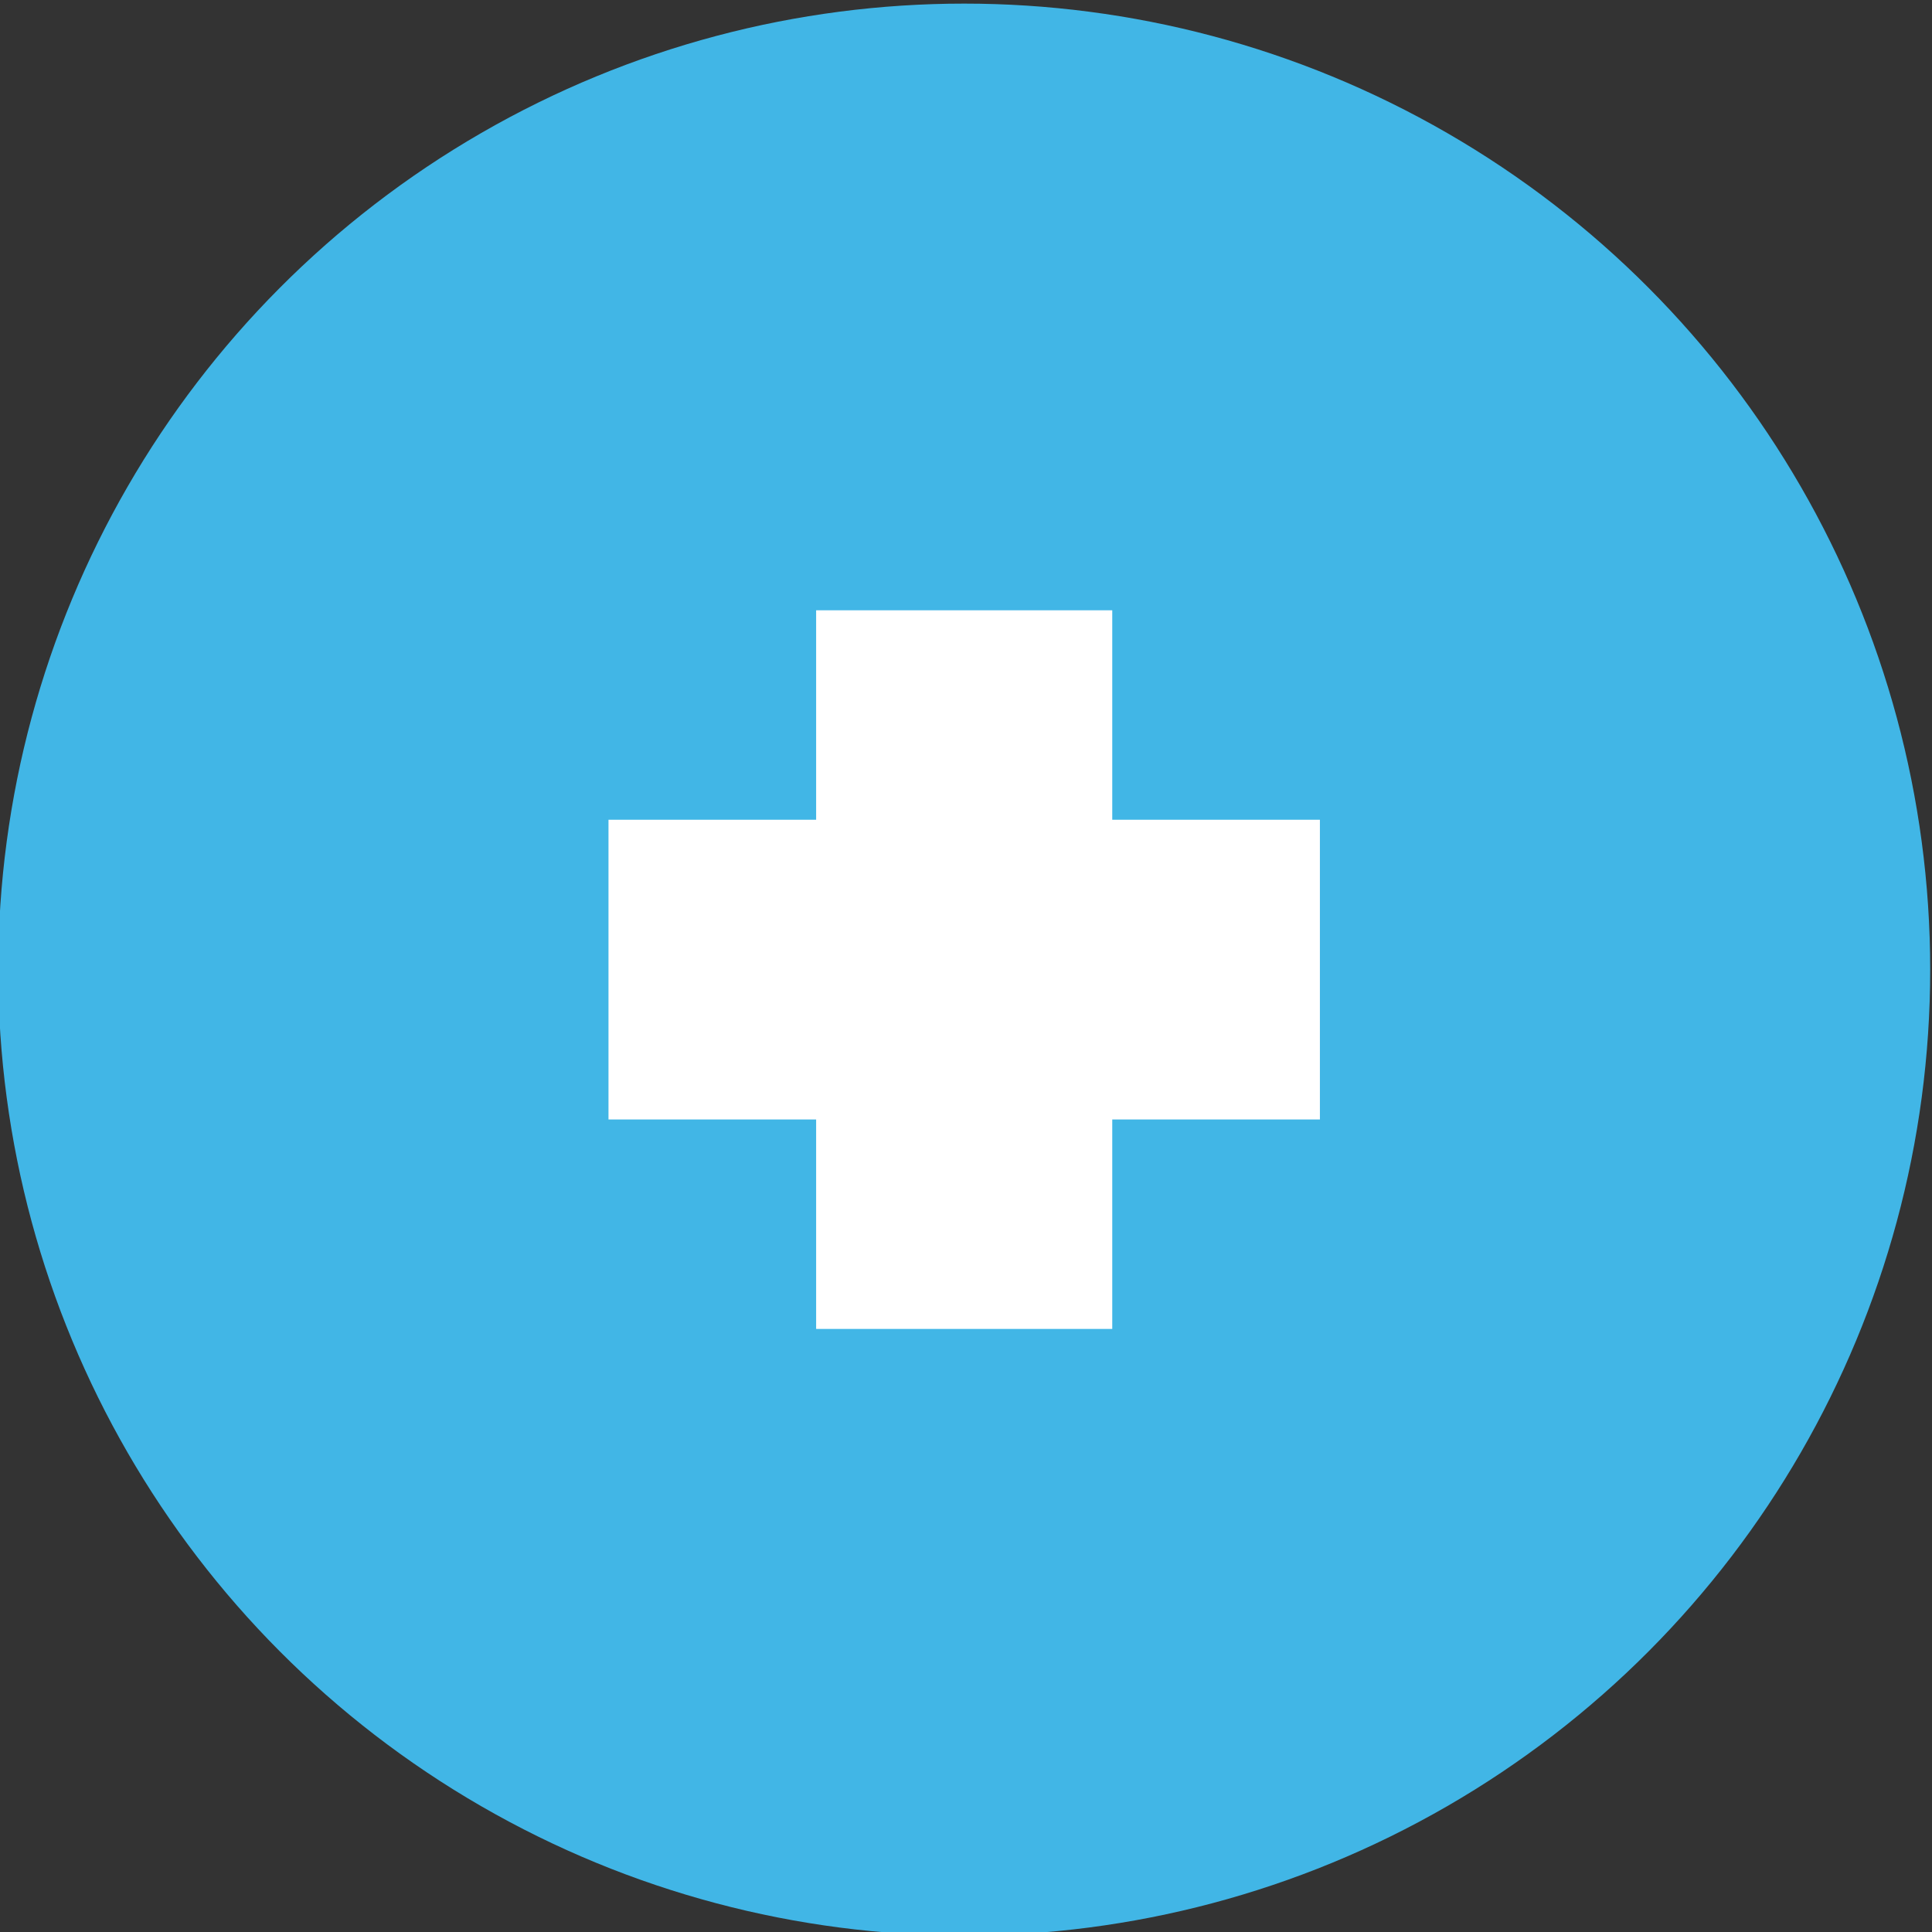 <?xml version="1.0" encoding="UTF-8"?>
<svg xmlns="http://www.w3.org/2000/svg" version="1.1" viewBox="0 0 107 107">
  <rect x="0" y="0" width="107" height="107" fill="#333333" stroke="none"/>
  <!-- Generator: Adobe Illustrator 29.2.0, SVG Export Plug-In . SVG Version: 2.1.0 Build 108)  -->
  <defs>
    <style>
      .st0 {
        fill: #fff;
      }

      .st1 {
        fill: #41b6e6;
      }
    </style>
  </defs>
  <g id="Layer_1">
    <circle class="st1" cx="53.4" cy="53.7" r="53.5"/>
  </g>
  <g id="Layer_2">
    <path class="st0" d="M73.1,45.4h-11.5v-11.6h-16.4v11.6h-11.5v16.6h11.5v11.6h16.4v-11.6h11.5v-16.6Z"/>
  </g>
</svg>